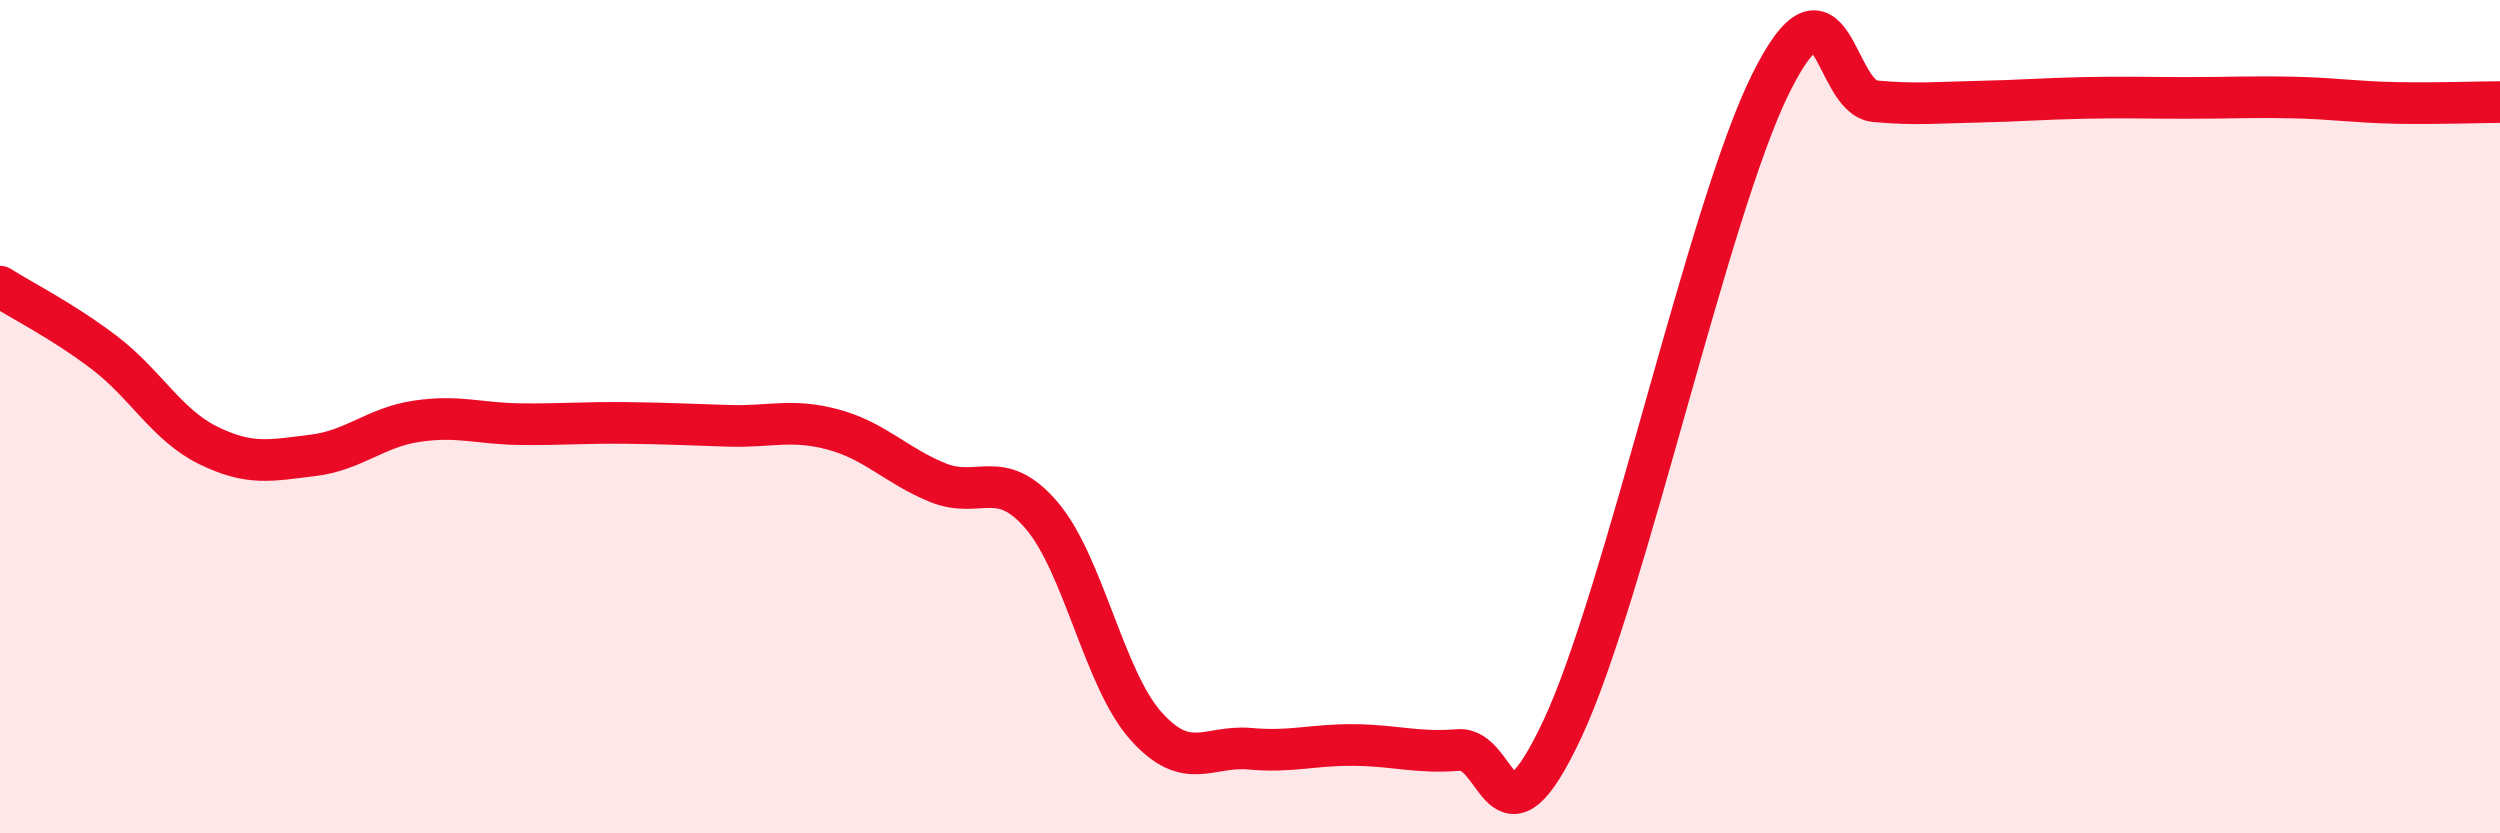 
    <svg width="60" height="20" viewBox="0 0 60 20" xmlns="http://www.w3.org/2000/svg">
      <path
        d="M 0,6.88 C 0.5,7.2 1.5,7.7 2.5,8.46 C 3.5,9.22 4,10.2 5,10.69 C 6,11.18 6.5,11.05 7.5,10.93 C 8.5,10.81 9,10.26 10,10.11 C 11,9.96 11.5,10.17 12.5,10.18 C 13.5,10.19 14,10.14 15,10.15 C 16,10.16 16.5,10.19 17.5,10.22 C 18.5,10.25 19,10.04 20,10.31 C 21,10.58 21.5,11.17 22.5,11.58 C 23.5,11.99 24,11.2 25,12.37 C 26,13.54 26.5,16.3 27.5,17.42 C 28.5,18.54 29,17.88 30,17.97 C 31,18.06 31.5,17.87 32.5,17.88 C 33.5,17.89 34,18.08 35,18 C 36,17.92 36,20.69 37.5,17.49 C 39,14.29 41,5.01 42.5,2 C 44,-1.01 44,2.34 45,2.43 C 46,2.52 46.5,2.46 47.5,2.44 C 48.5,2.42 49,2.37 50,2.35 C 51,2.33 51.5,2.35 52.5,2.35 C 53.5,2.35 54,2.32 55,2.34 C 56,2.36 56.5,2.45 57.5,2.47 C 58.5,2.49 59.5,2.45 60,2.45L60 20L0 20Z"
        fill="#EB0A25"
        opacity="0.1"
        stroke-linecap="round"
        stroke-linejoin="round"
      />
      <path
        d="M 0,6.88 C 0.5,7.2 1.5,7.7 2.5,8.46 C 3.5,9.22 4,10.2 5,10.69 C 6,11.18 6.5,11.05 7.5,10.93 C 8.5,10.81 9,10.26 10,10.11 C 11,9.96 11.5,10.17 12.5,10.18 C 13.5,10.19 14,10.14 15,10.15 C 16,10.16 16.5,10.19 17.5,10.22 C 18.5,10.25 19,10.04 20,10.31 C 21,10.58 21.5,11.17 22.5,11.58 C 23.5,11.99 24,11.2 25,12.37 C 26,13.54 26.5,16.3 27.5,17.42 C 28.5,18.54 29,17.88 30,17.97 C 31,18.06 31.5,17.87 32.5,17.88 C 33.5,17.89 34,18.08 35,18 C 36,17.92 36,20.69 37.5,17.49 C 39,14.29 41,5.01 42.5,2 C 44,-1.01 44,2.34 45,2.43 C 46,2.52 46.5,2.46 47.5,2.44 C 48.5,2.42 49,2.37 50,2.35 C 51,2.33 51.5,2.35 52.5,2.35 C 53.5,2.35 54,2.32 55,2.34 C 56,2.36 56.5,2.45 57.5,2.47 C 58.5,2.49 59.5,2.45 60,2.45"
        stroke="#EB0A25"
        stroke-width="1"
        fill="none"
        stroke-linecap="round"
        stroke-linejoin="round"
      />
    </svg>
  